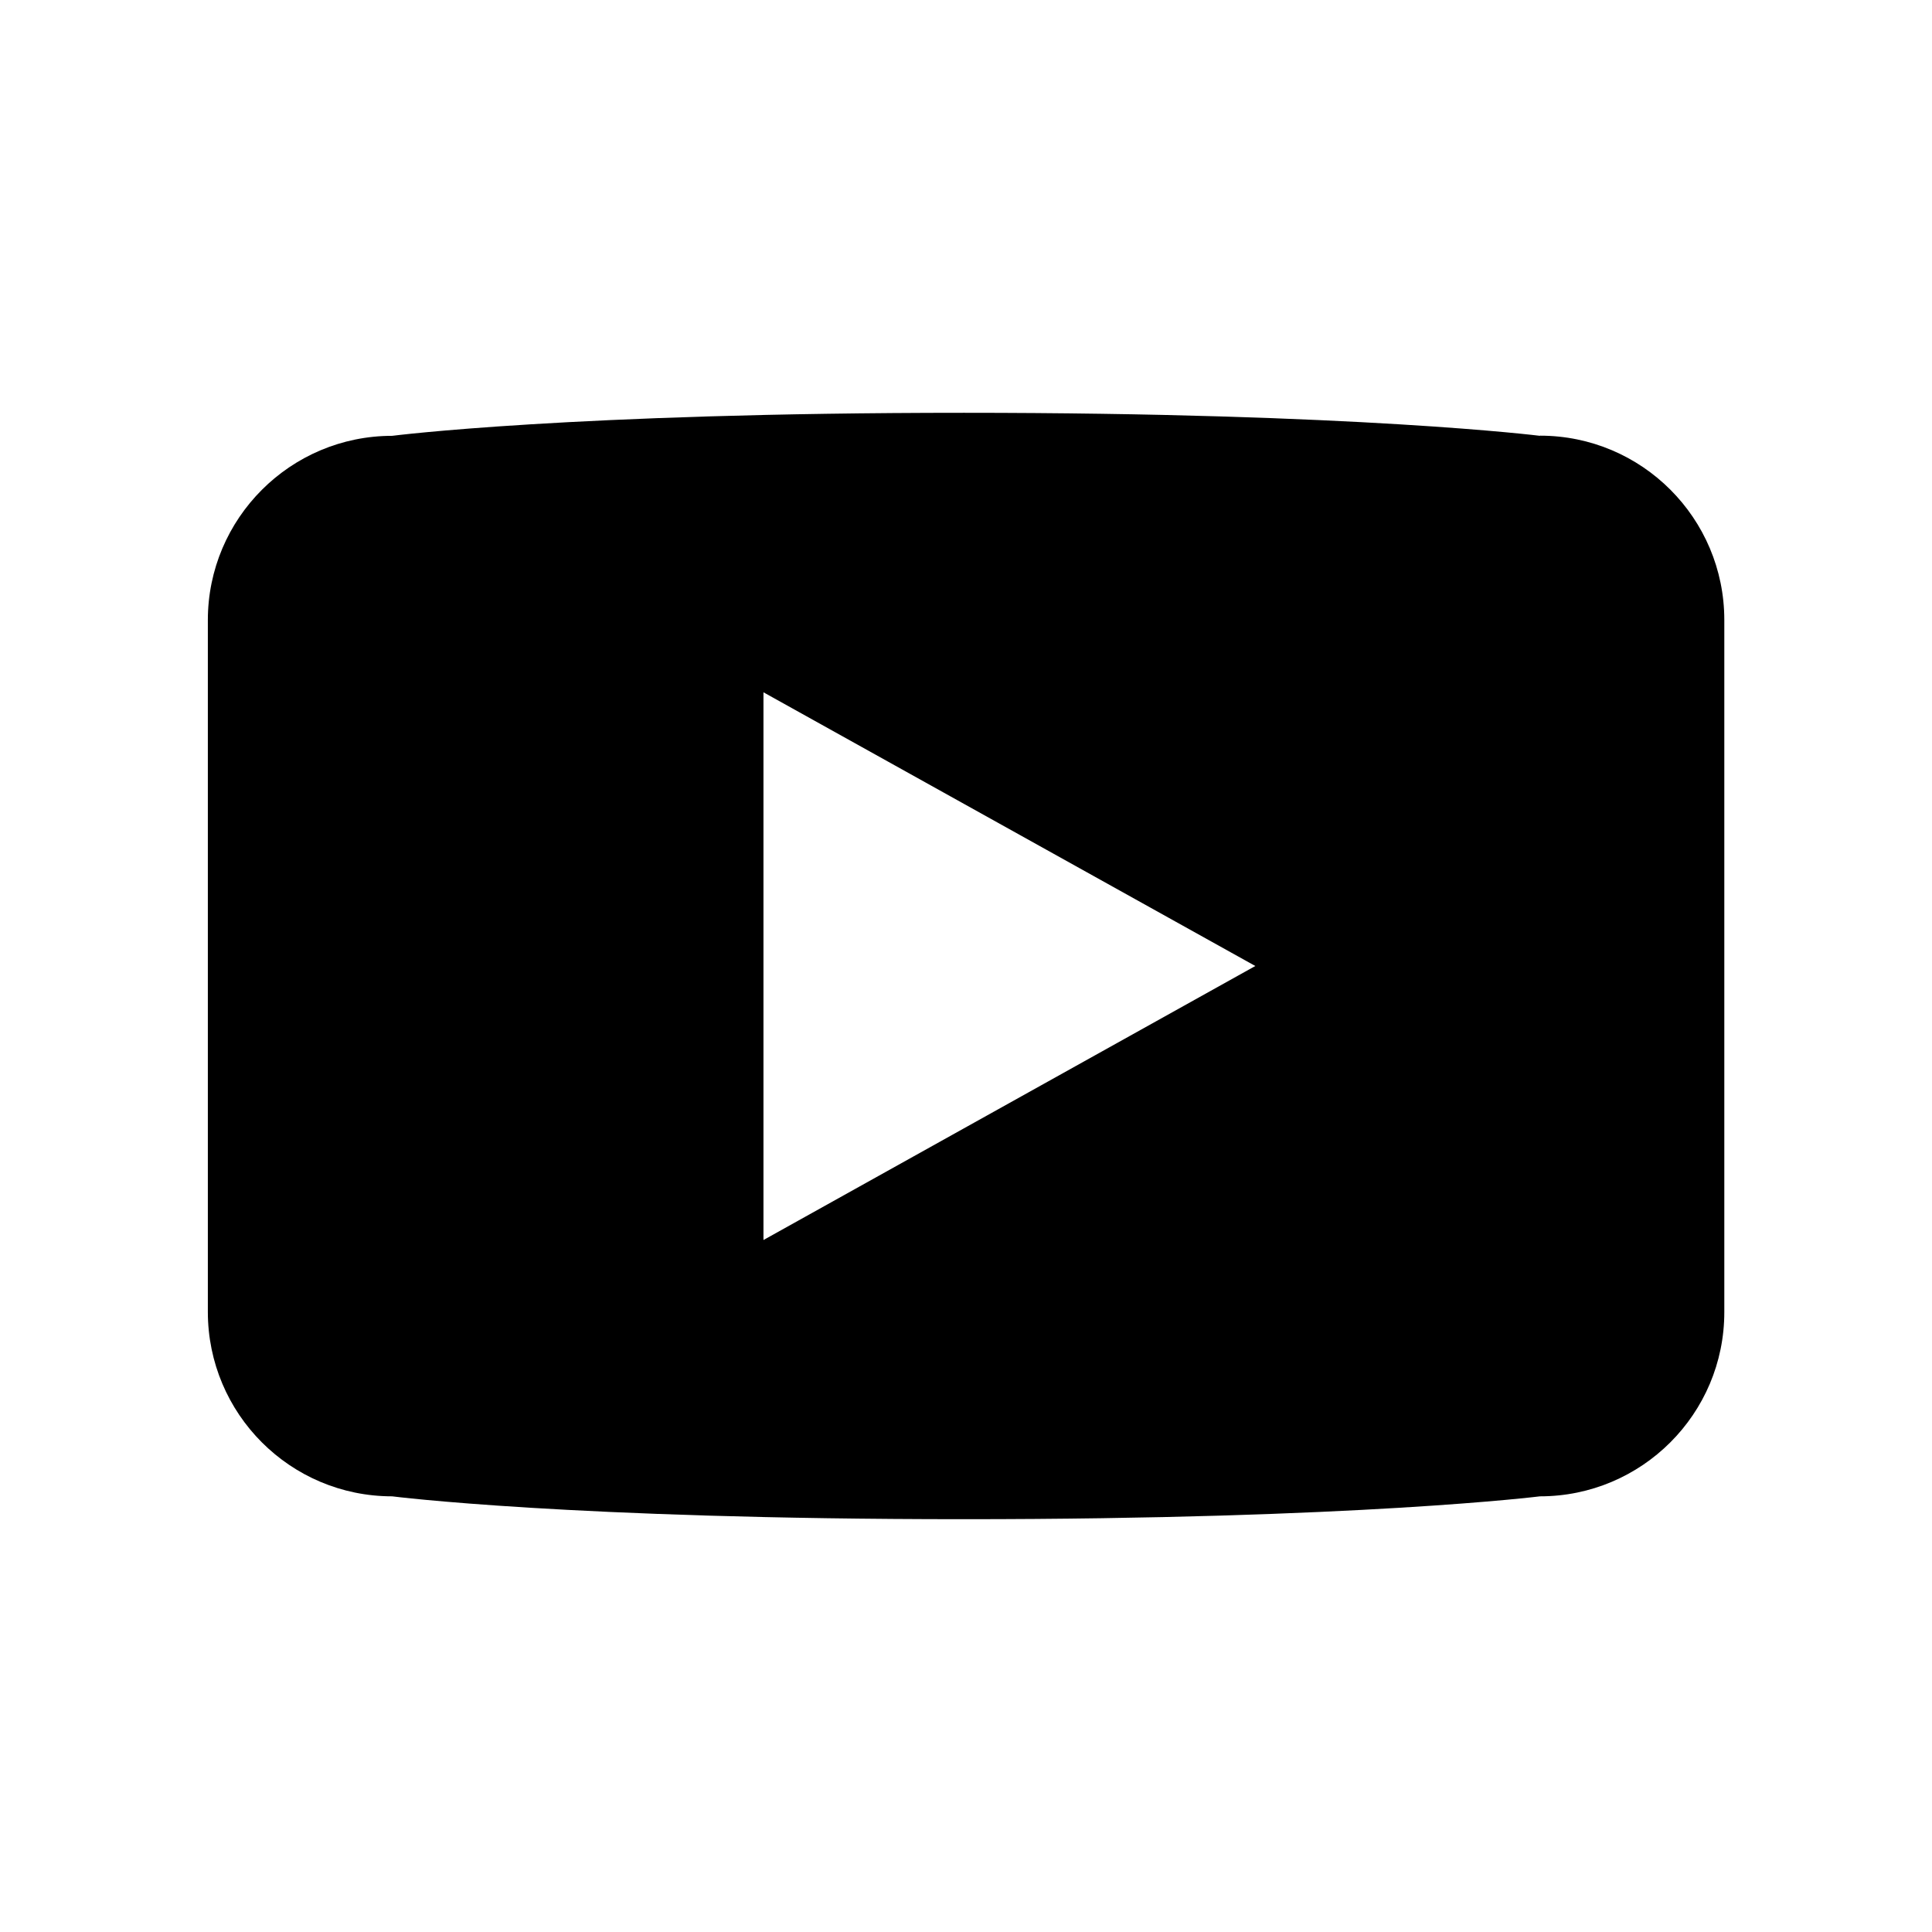 <?xml version="1.0" encoding="UTF-8"?>
<svg id="Layer_1" data-name="Layer 1" xmlns="http://www.w3.org/2000/svg" width="1200" height="1200" viewBox="0 0 1200 1200">
  <path id="YouTube" d="M956.5,270.7s-113.7-14.3-357.8-14.3-355.1,14.3-355.1,14.3c-63.2,0-114.5,51.3-114.5,114.5v429.6c0,63.3,51.2,114.6,114.5,114.6h0s110.6,14.2,355.1,14.2,357.8-14.2,357.8-14.2c63.2,0,114.5-51.2,114.5-114.4,0,0,0-.1,0-.2v-429.7c0-63.2-51.2-114.5-114.5-114.5,0,0,0,0,0,0ZM474.2,770.2v-340.2l305.5,170-305.5,170.2Z" style="fill: #000; stroke-width: 0px;"/>
</svg>